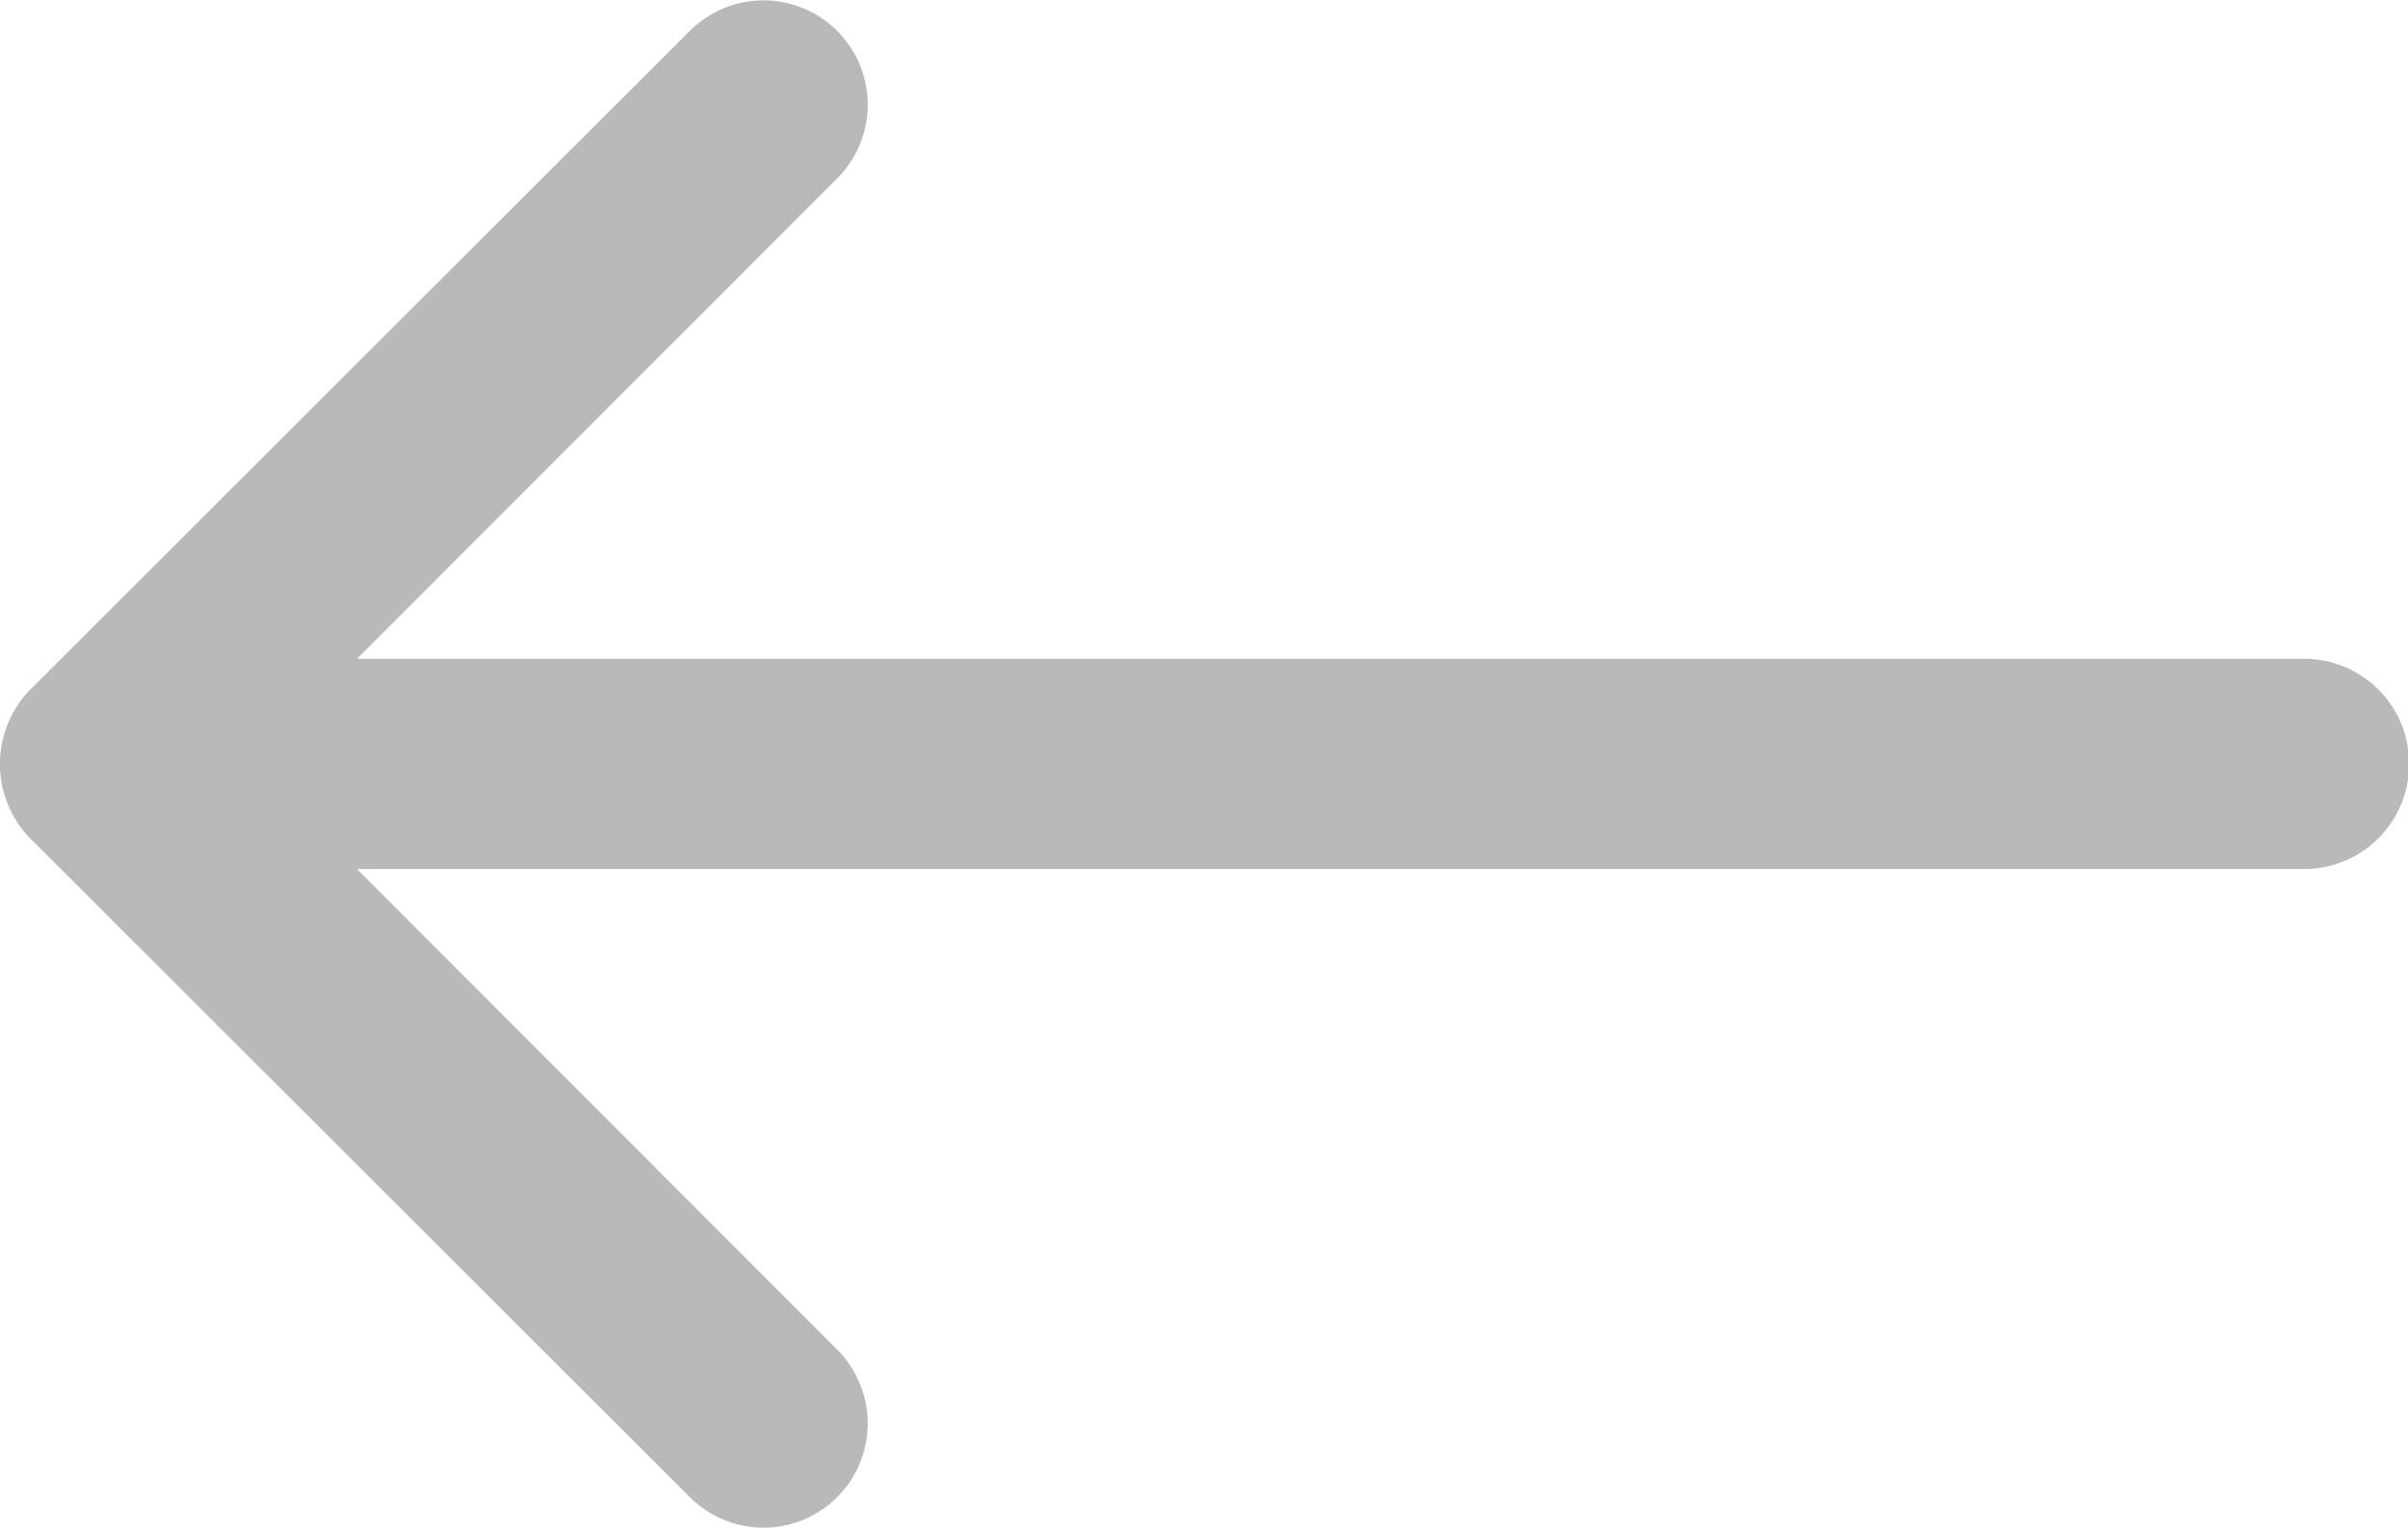 <svg xmlns="http://www.w3.org/2000/svg" width="50.248" height="31.875" viewBox="0 0 50.248 31.875">
  <g id="back_arrow" transform="translate(-101.75 -529)">
    <path id="Path_4682" data-name="Path 4682" d="M119.22,532.721a2.175,2.175,0,1,0-3.076-3.076l-13.765,13.744a2.22,2.22,0,0,0,0,3.1l13.765,13.744a2.175,2.175,0,1,0,3.076-3.076L109.2,547.131h40.629a2.194,2.194,0,0,0,0-4.388H109.2Z" fill="#b9b9b9"/>
  </g>
</svg>
